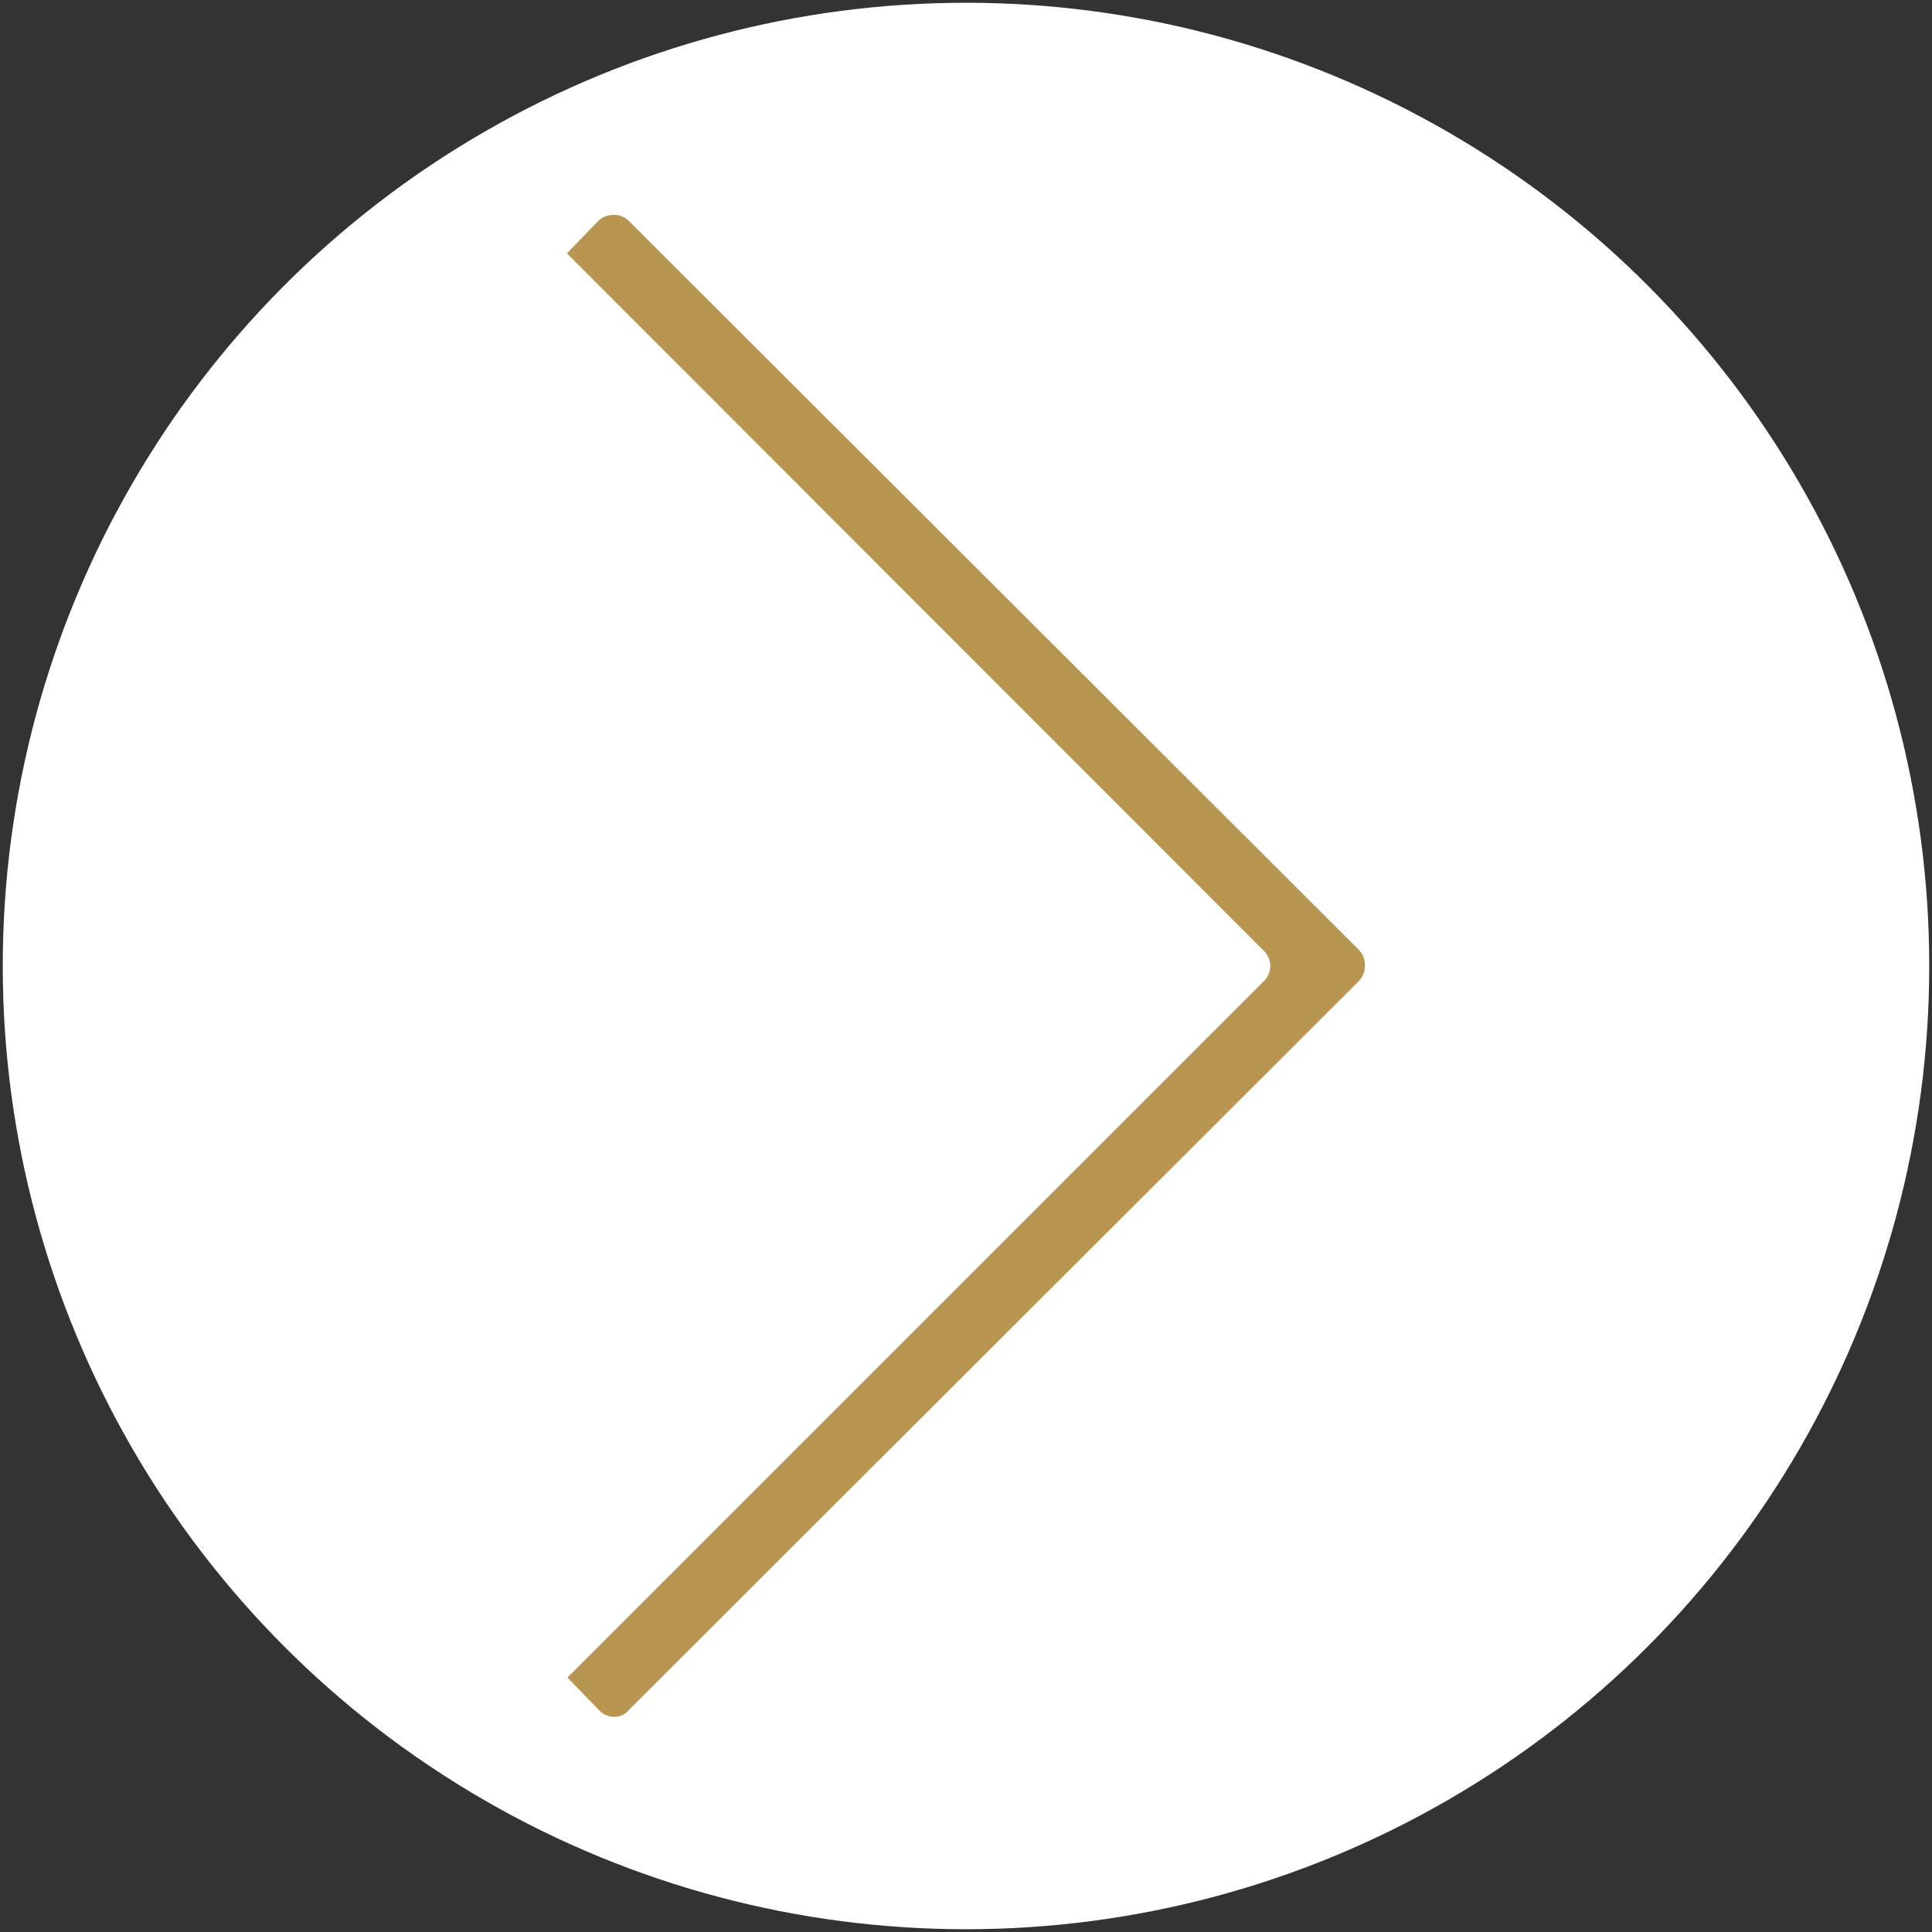 <svg xmlns="http://www.w3.org/2000/svg" xmlns:xlink="http://www.w3.org/1999/xlink" id="Layer_1" x="0px" y="0px" viewBox="0 0 350 350" style="enable-background:new 0 0 350 350;" xml:space="preserve"><rect x="0" y="0" width="350" height="350" fill="#333333" stroke="none"/><style type="text/css">	.st0{fill:#FFFFFF;}	.st1{fill-rule:evenodd;clip-rule:evenodd;fill:#B89550;}</style><g>	<circle class="st0" cx="175" cy="175" r="174.5"></circle>	<path class="st1" d="M108.6,309.9l-5.8-6L229,177.7c1.5-1.5,1.5-3.9,0-5.4L102.7,45.9l5.8-6c1.5-1.3,3.9-1.3,5.3,0l132.5,132.3  c1.3,1.5,1.3,3.9,0,5.4L113.8,309.9C112.5,311.4,110.1,311.4,108.6,309.9L108.6,309.9z"></path></g></svg>